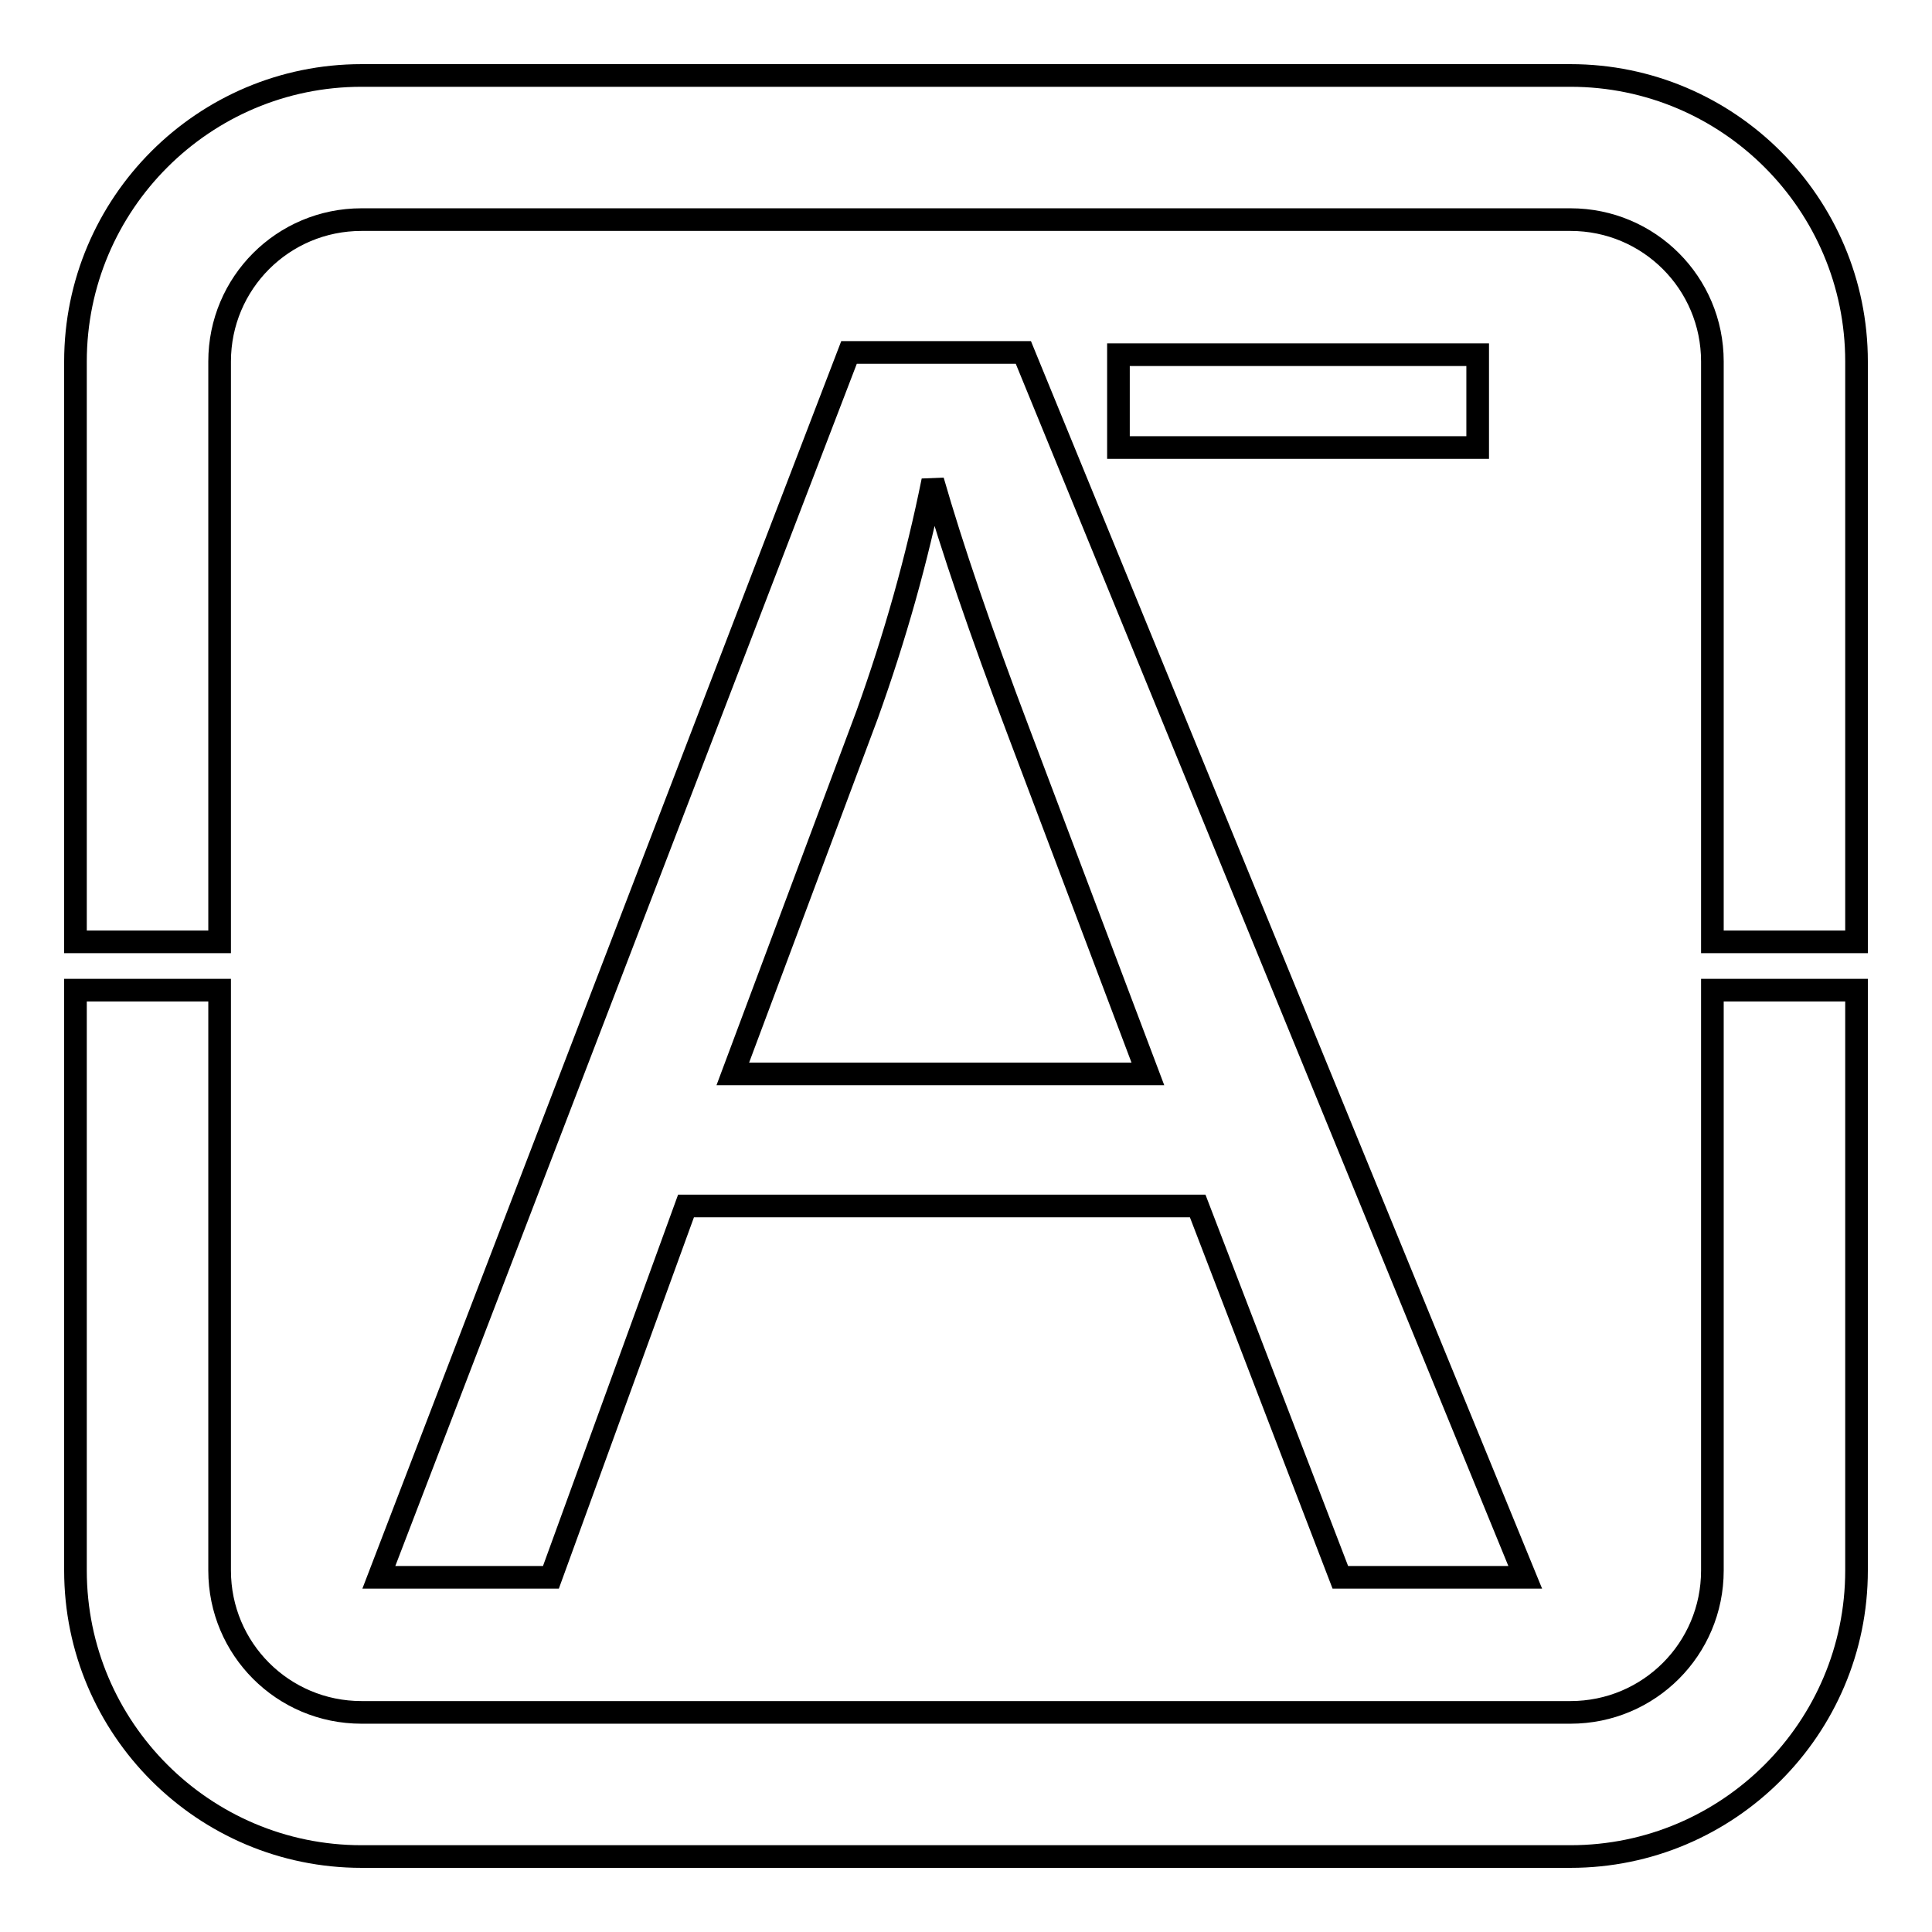 <?xml version="1.0" encoding="utf-8"?>
<!-- Svg Vector Icons : http://www.onlinewebfonts.com/icon -->
<!DOCTYPE svg PUBLIC "-//W3C//DTD SVG 1.1//EN" "http://www.w3.org/Graphics/SVG/1.1/DTD/svg11.dtd">
<svg version="1.1" xmlns="http://www.w3.org/2000/svg" xmlns:xlink="http://www.w3.org/1999/xlink" x="0px" y="0px" viewBox="0 0 256 256" enable-background="new 0 0 256 256" xml:space="preserve">
<g><g><path stroke-width="3" fill-opacity="0" stroke="#000000"  d="M226.9,208.1c0,10.4-8.4,18.8-18.8,18.8H47.9c-10.4,0-18.8-8.4-18.8-18.8v-76.9H10v76.9C10,229,27,246,47.9,246h160.2c20.9,0,37.9-17,37.9-37.9v-76.9h-19.1V208.1z M208.1,10H47.9C27,10,10,27,10,47.9v76.9h19.1V47.9c0-10.4,8.4-18.8,18.8-18.8h160.2c10.4,0,18.8,8.4,18.8,18.8v76.9H246V47.9C246,27,229,10,208.1,10z"/><path stroke-width="3" fill-opacity="0" stroke="#000000"  d="M50.2,209l62.3-162.3h23.1L202.1,209h-24.5l-18.9-49.2H90.9L73,209H50.2z M97.1,142.3h55l-17-45c-5.2-13.7-9-24.9-11.5-33.6c-2.1,10.4-5,20.7-8.7,31L97.1,142.3z"/><path stroke-width="3" fill-opacity="0" stroke="#000000"  d="M148.2,47h47.6v12.3h-47.6V47L148.2,47z"/></g></g>
</svg>